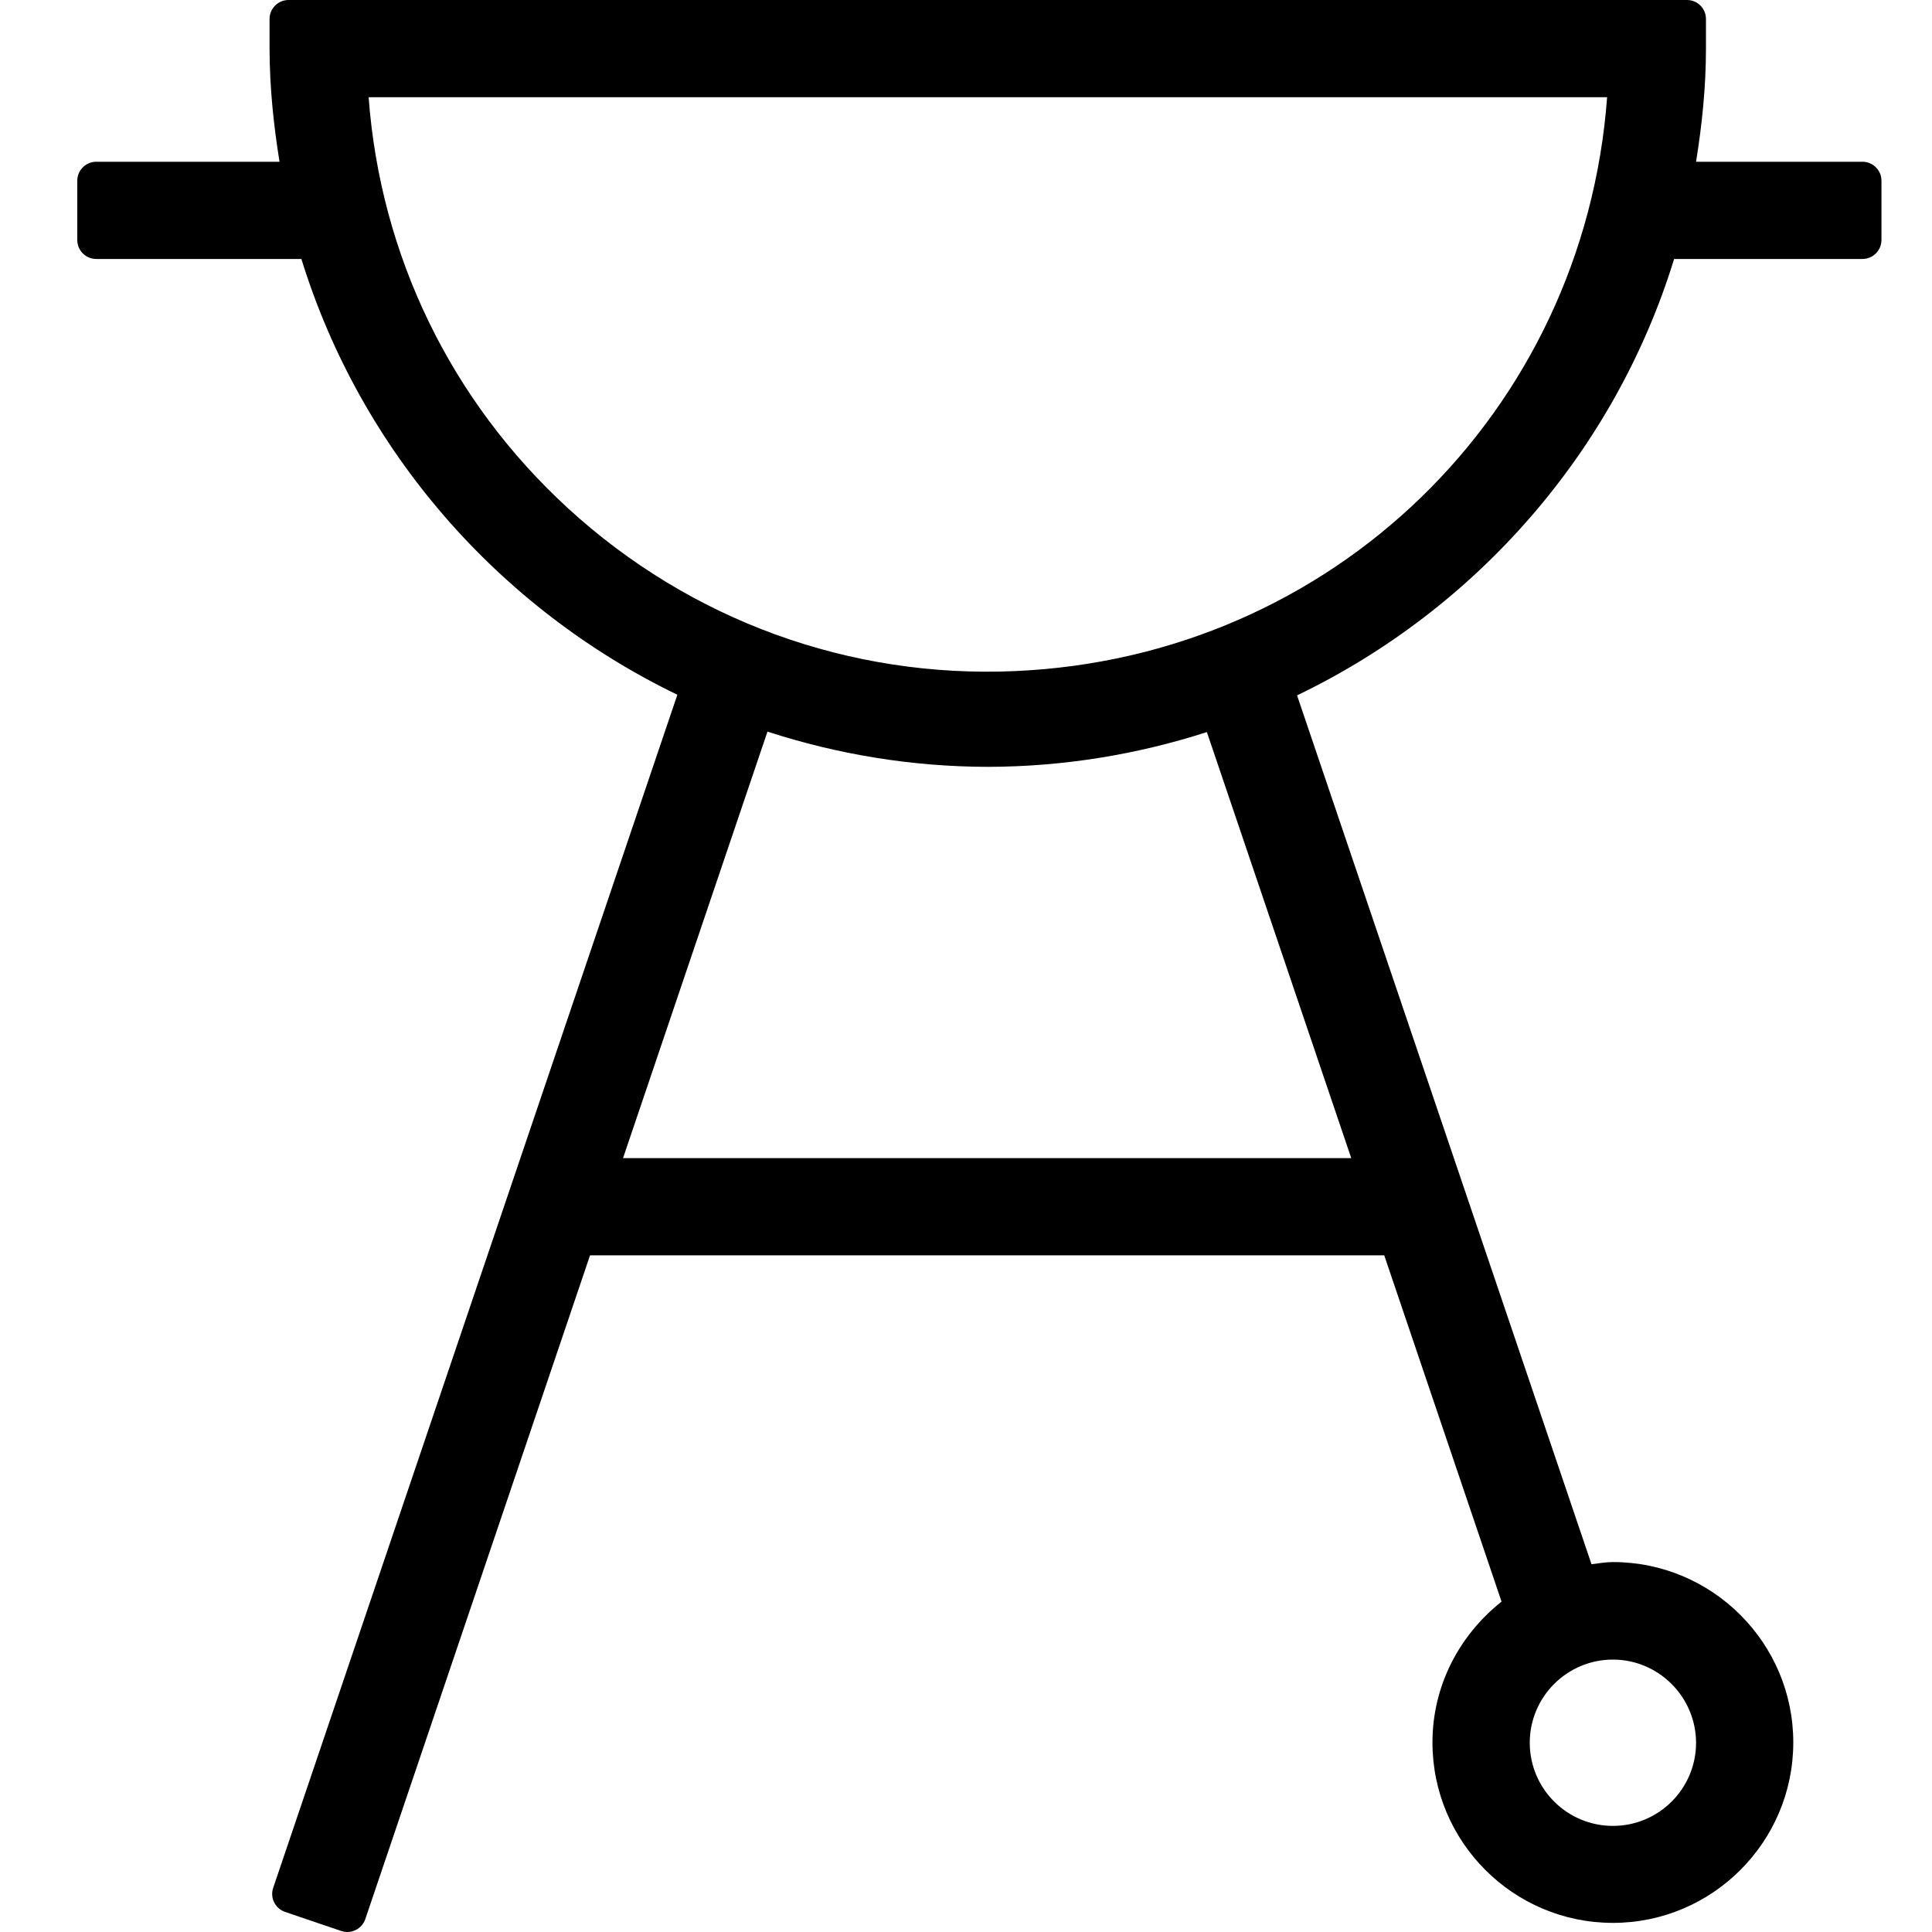 <?xml version="1.0" encoding="UTF-8"?>
<svg width="25px" height="25px" viewBox="0 0 25 25" version="1.1" xmlns="http://www.w3.org/2000/svg" xmlns:xlink="http://www.w3.org/1999/xlink">
    <title>icons/25x25/ico_barbecue</title>
    <g id="icons/25x25/ico_barbecue" stroke="none" stroke-width="1" fill="none" fill-rule="evenodd">
        <path d="M19.795,22.551 C19.795,21.958 20.277,21.475 20.871,21.475 C21.462,21.475 21.945,21.957 21.947,22.551 C21.947,23.145 21.465,23.627 20.871,23.627 C20.277,23.627 19.795,23.145 19.795,22.551 L19.795,22.551 Z M8.062,14.986 L9.931,9.467 C10.83,9.759 11.787,9.921 12.782,9.923 C13.771,9.921 14.723,9.761 15.617,9.473 L17.485,14.986 L8.062,14.986 Z M20.796,1.258 C20.494,5.334 17.241,8.508 13.129,8.684 C10.996,8.777 8.934,8.029 7.351,6.578 C5.832,5.185 4.922,3.304 4.77,1.258 L20.796,1.258 Z M24.101,2.093 L21.947,2.093 C22.024,1.615 22.075,1.128 22.075,0.629 L22.075,0.245 C22.075,0.11 21.966,0 21.83,0 L3.733,0 C3.599,0 3.488,0.11 3.488,0.245 L3.488,0.629 C3.489,1.129 3.54,1.615 3.617,2.093 L1.245,2.093 C1.11,2.093 1,2.203 1,2.338 L1,3.106 C1,3.241 1.11,3.351 1.245,3.351 L3.9,3.351 C4.668,5.836 6.454,7.873 8.765,8.99 L3.535,24.429 C3.491,24.558 3.561,24.697 3.689,24.74 L4.416,24.987 C4.442,24.995 4.468,25 4.494,25 C4.532,25 4.569,24.991 4.603,24.974 C4.661,24.946 4.706,24.895 4.727,24.833 L7.635,16.244 L17.912,16.244 L19.43,20.725 C18.89,21.153 18.536,21.806 18.536,22.547 C18.536,23.835 19.583,24.882 20.871,24.882 C22.158,24.882 23.205,23.835 23.205,22.547 C23.205,21.26 22.158,20.213 20.871,20.213 C20.776,20.213 20.687,20.23 20.594,20.241 L16.784,8.998 C19.103,7.883 20.896,5.842 21.663,3.351 L24.101,3.351 C24.235,3.351 24.346,3.241 24.346,3.106 L24.346,2.338 C24.346,2.203 24.235,2.093 24.101,2.093 L24.101,2.093 Z" id="Fill-1" fill="#000000"></path>
    </g>
</svg>